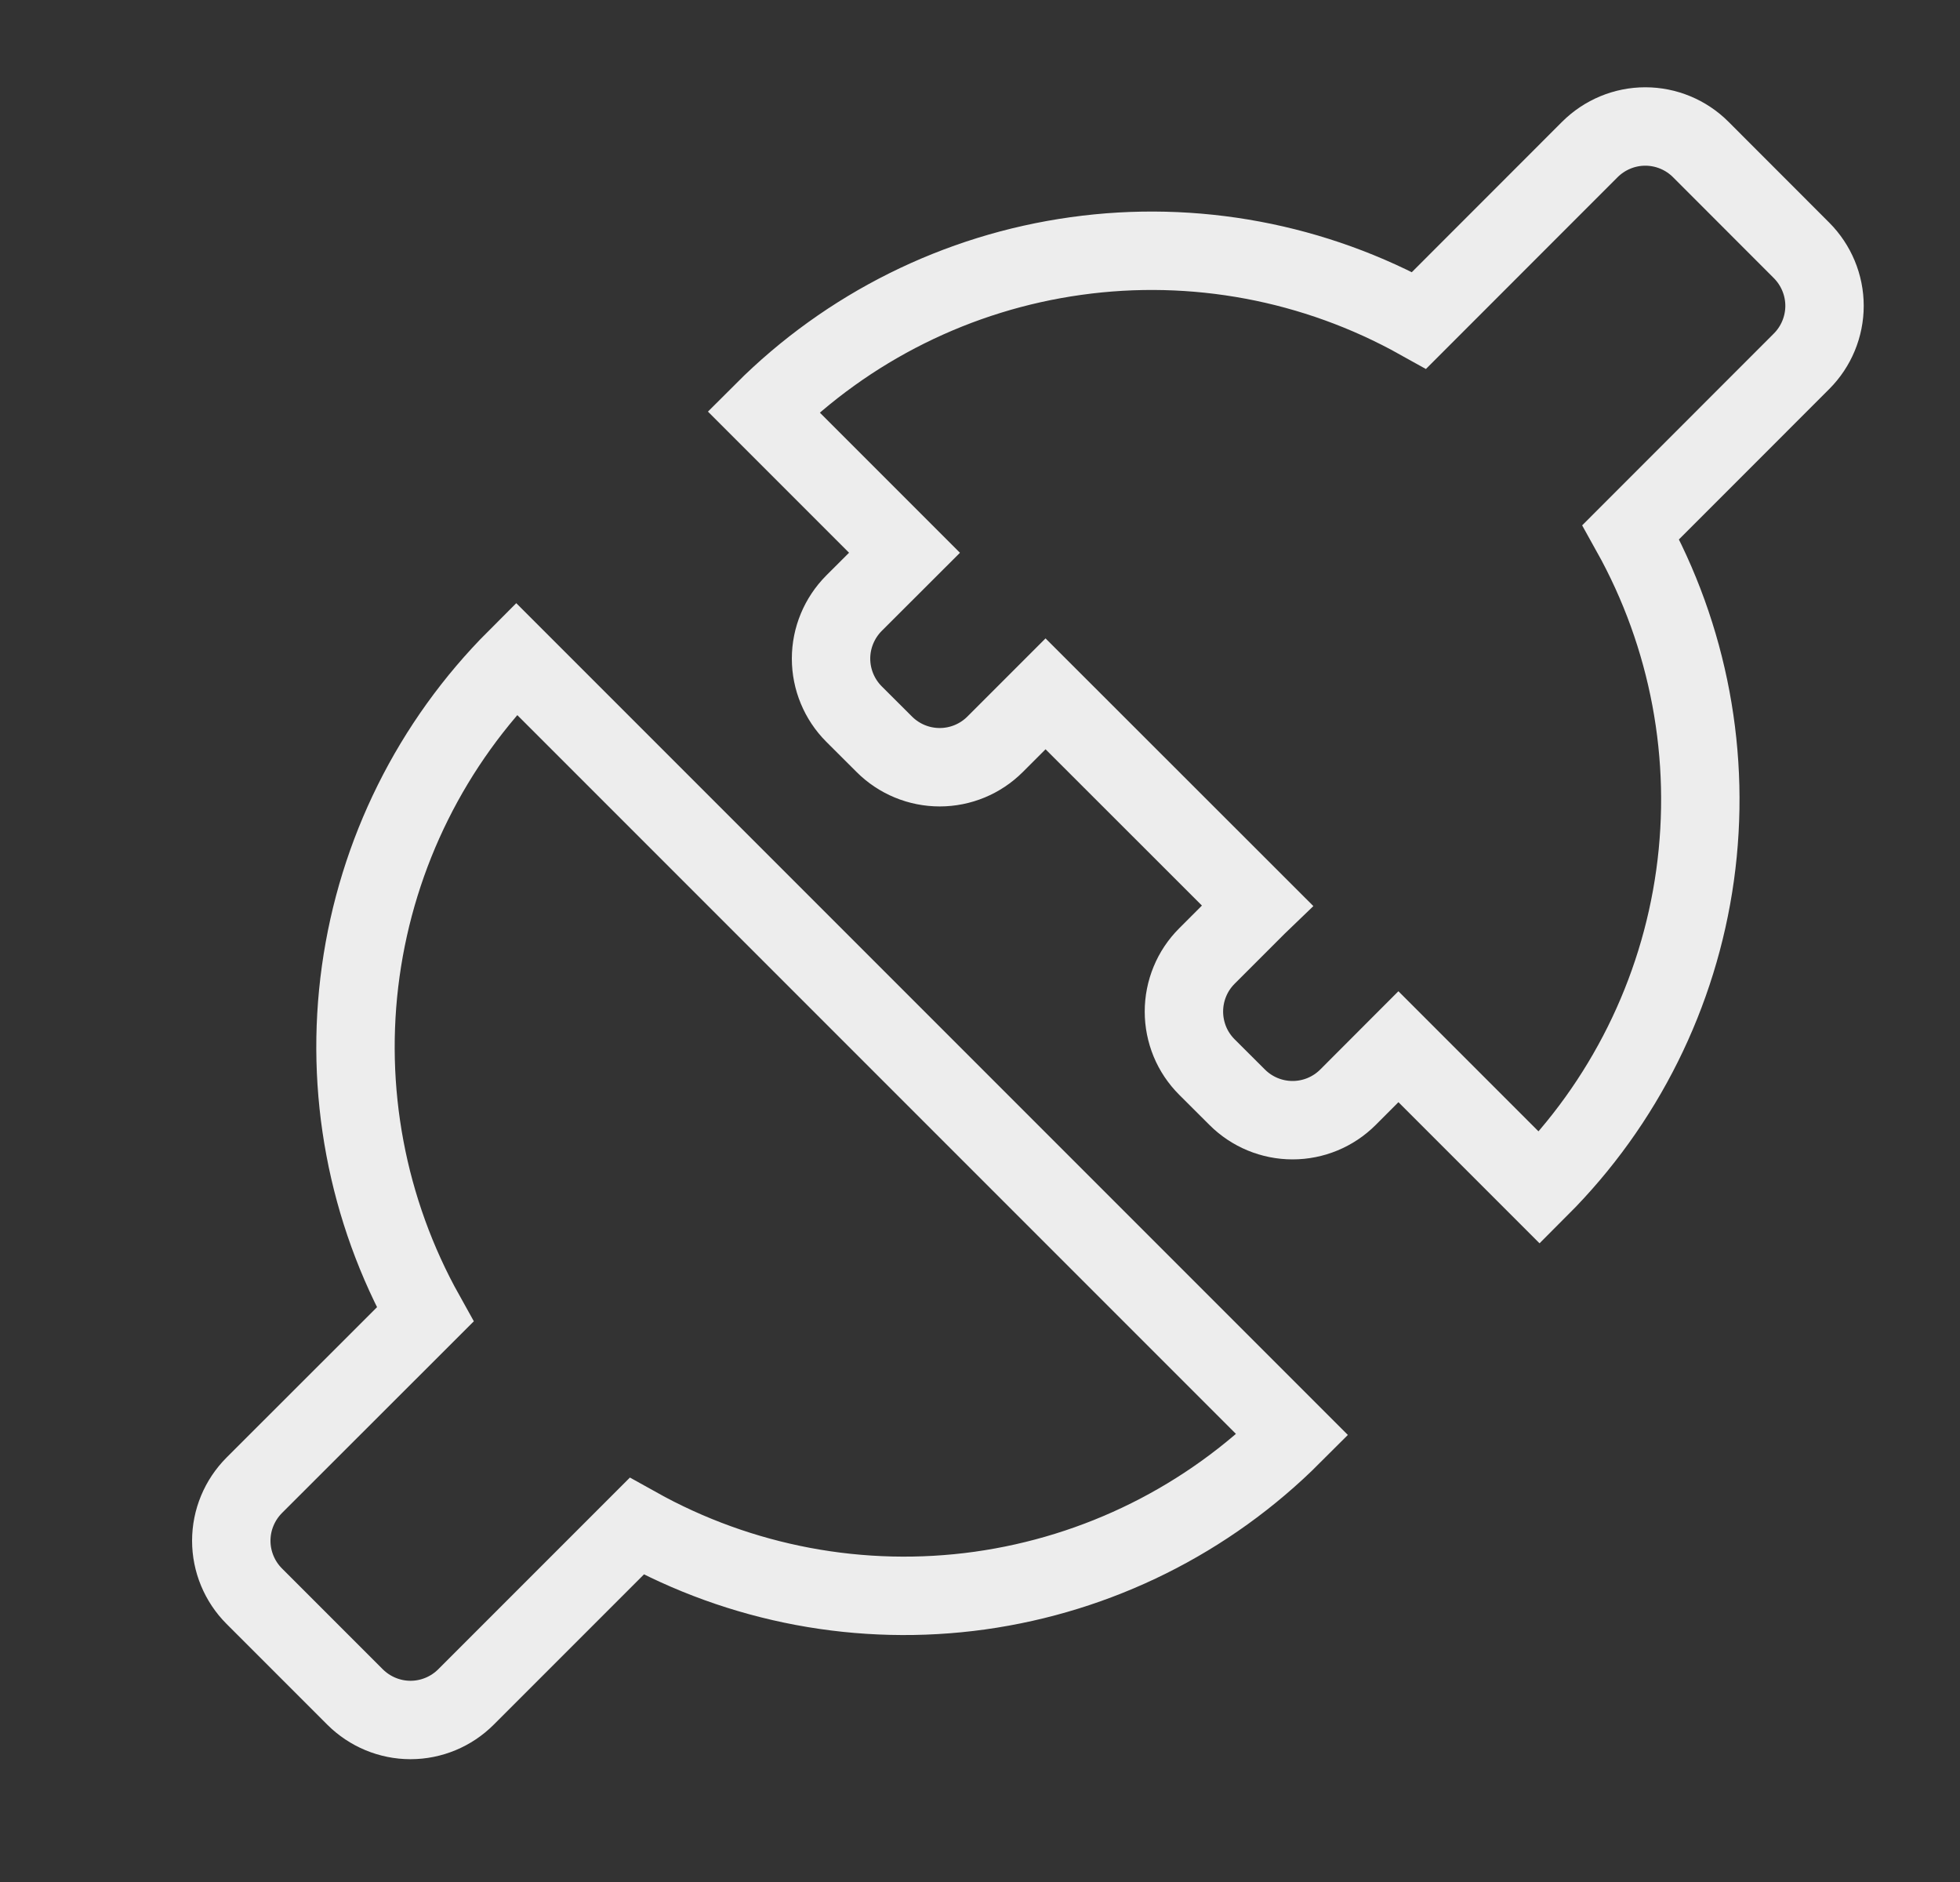 <svg width="25" height="24" viewBox="0 0 25 24" fill="none" xmlns="http://www.w3.org/2000/svg">
<rect x="0" y="0" width="25" height="24" fill="#333333" stroke="none"/>
<path fill-rule="evenodd" clip-rule="evenodd" d="M16.037 11.549L15.394 12.192C15.301 12.285 15.227 12.395 15.177 12.517C15.127 12.638 15.101 12.768 15.101 12.9C15.101 13.031 15.127 13.161 15.177 13.283C15.227 13.404 15.301 13.514 15.394 13.607L15.78 13.992C15.968 14.18 16.222 14.285 16.487 14.285C16.752 14.285 17.006 14.18 17.194 13.992L17.837 13.348L19.637 15.148C20.714 14.071 21.411 12.671 21.621 11.162C21.831 9.653 21.543 8.117 20.801 6.786L22.979 4.607C23.166 4.42 23.272 4.165 23.272 3.9C23.272 3.635 23.166 3.381 22.979 3.193L21.693 1.906C21.506 1.719 21.251 1.613 20.986 1.613C20.721 1.613 20.467 1.719 20.279 1.906L18.101 4.085C16.77 3.343 15.233 3.054 13.724 3.265C12.214 3.475 10.815 4.171 9.737 5.249L11.537 7.049L10.893 7.692C10.706 7.88 10.6 8.134 10.6 8.399C10.6 8.664 10.706 8.919 10.893 9.106L11.279 9.491C11.467 9.679 11.721 9.784 11.986 9.784C12.251 9.784 12.505 9.679 12.693 9.491L13.336 8.848L16.038 11.548L16.037 11.549ZM5.423 16.763L3.243 18.941C3.056 19.129 2.95 19.383 2.95 19.648C2.95 19.913 3.056 20.168 3.243 20.355L4.529 21.641C4.717 21.828 4.971 21.934 5.236 21.934C5.501 21.934 5.756 21.828 5.943 21.641L8.121 19.463C9.452 20.206 10.989 20.494 12.498 20.284C14.008 20.073 15.407 19.377 16.485 18.299L6.585 8.399C5.507 9.477 4.811 10.877 4.601 12.387C4.391 13.896 4.68 15.432 5.423 16.763Z" stroke="#EDEDED"/>
</svg>
